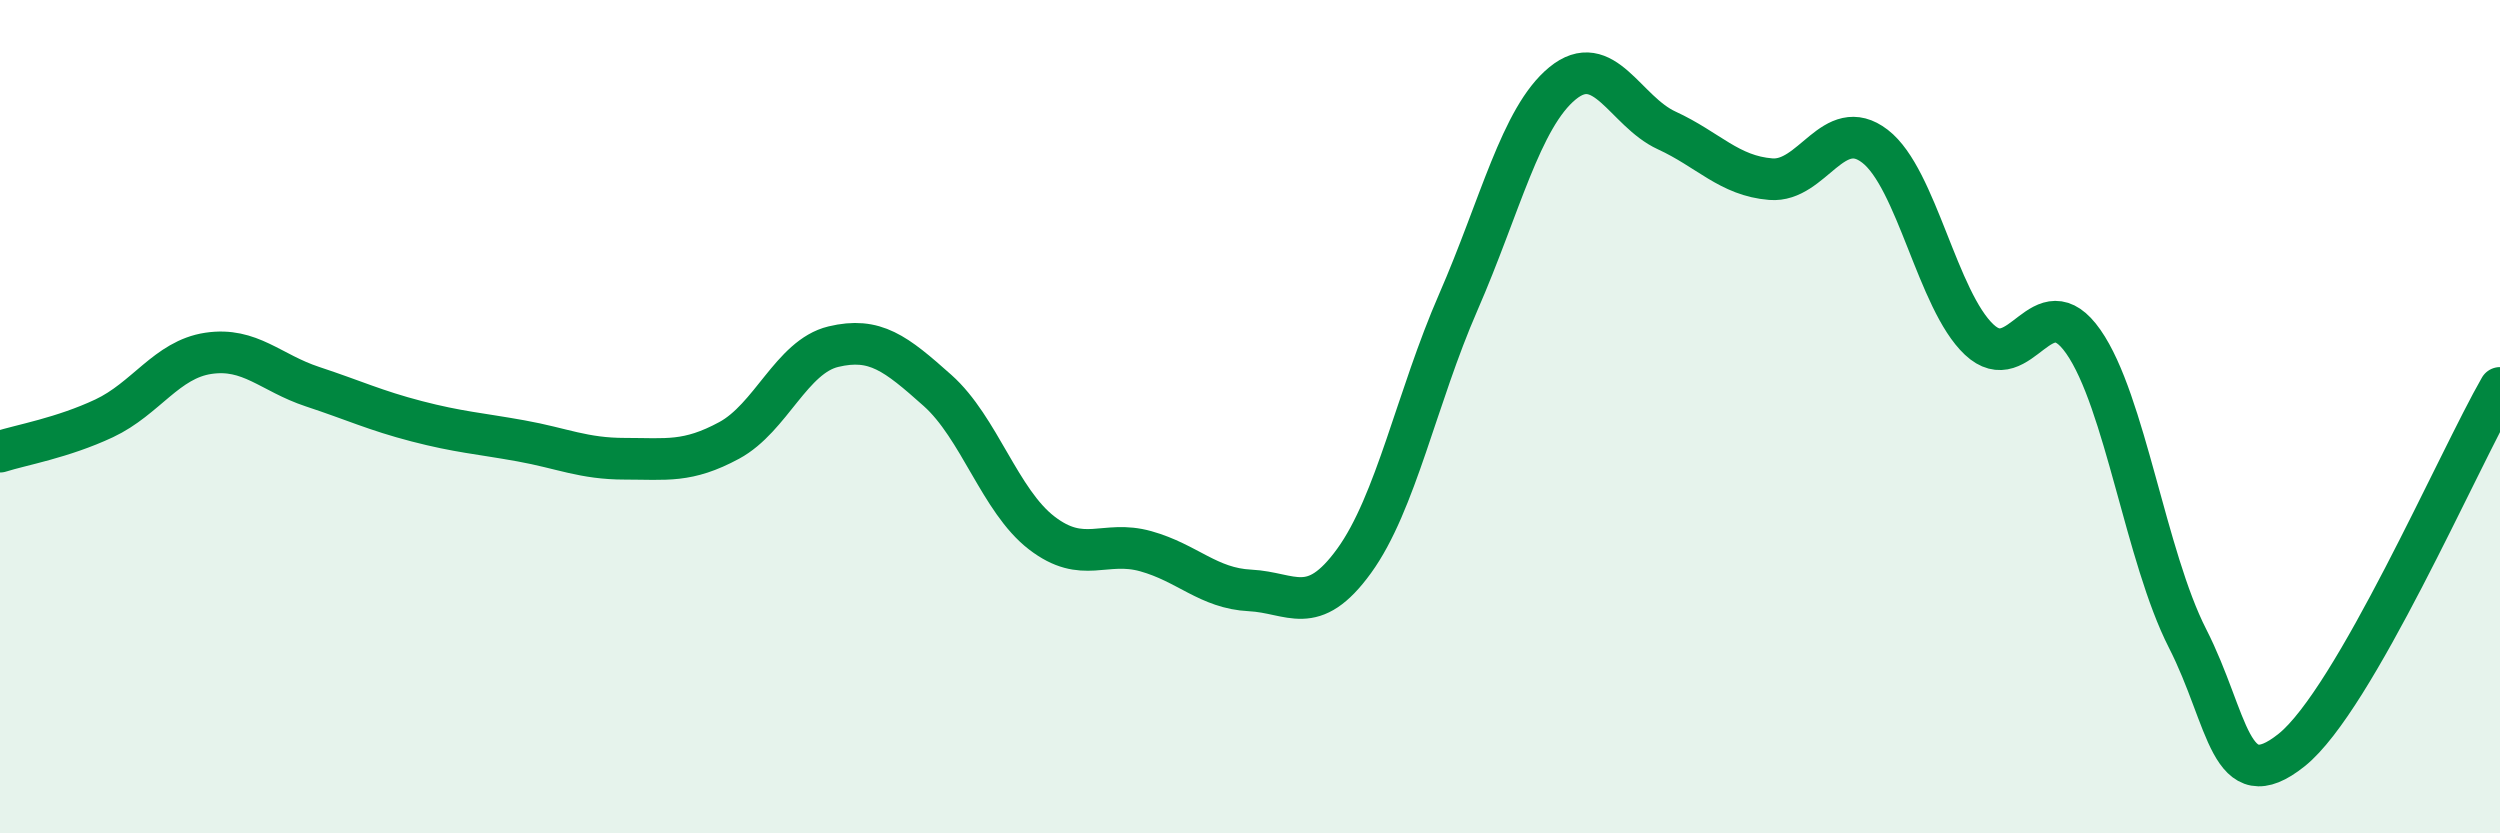 
    <svg width="60" height="20" viewBox="0 0 60 20" xmlns="http://www.w3.org/2000/svg">
      <path
        d="M 0,10.84 C 0.5,10.68 1.5,10.51 2.5,10.04 C 3.5,9.57 4,8.63 5,8.48 C 6,8.33 6.5,8.95 7.5,9.28 C 8.5,9.61 9,9.85 10,10.11 C 11,10.37 11.5,10.4 12.5,10.58 C 13.5,10.76 14,11.01 15,11.01 C 16,11.01 16.5,11.11 17.5,10.57 C 18.5,10.03 19,8.56 20,8.32 C 21,8.08 21.5,8.48 22.5,9.37 C 23.5,10.26 24,12.02 25,12.79 C 26,13.56 26.5,12.95 27.5,13.23 C 28.5,13.51 29,14.12 30,14.17 C 31,14.22 31.5,14.84 32.5,13.46 C 33.5,12.08 34,9.54 35,7.25 C 36,4.96 36.5,2.82 37.5,2 C 38.5,1.18 39,2.67 40,3.13 C 41,3.59 41.5,4.22 42.5,4.3 C 43.5,4.38 44,2.74 45,3.51 C 46,4.28 46.5,7.21 47.5,8.15 C 48.5,9.09 49,6.77 50,8.2 C 51,9.63 51.5,13.36 52.5,15.32 C 53.5,17.28 53.5,19.2 55,18 C 56.5,16.8 59,11.05 60,9.31L60 20L0 20Z"
        fill="#008740"
        opacity="0.1"
        stroke-linecap="round"
        stroke-linejoin="round"
      />
      <path
        d="M 0,10.84 C 0.5,10.68 1.5,10.51 2.5,10.04 C 3.5,9.57 4,8.63 5,8.48 C 6,8.33 6.5,8.95 7.5,9.28 C 8.5,9.61 9,9.85 10,10.11 C 11,10.37 11.5,10.4 12.5,10.58 C 13.5,10.76 14,11.01 15,11.01 C 16,11.01 16.5,11.11 17.5,10.57 C 18.5,10.03 19,8.56 20,8.32 C 21,8.08 21.5,8.48 22.5,9.37 C 23.5,10.26 24,12.02 25,12.79 C 26,13.56 26.5,12.95 27.5,13.23 C 28.5,13.51 29,14.12 30,14.17 C 31,14.22 31.5,14.84 32.5,13.46 C 33.5,12.08 34,9.54 35,7.25 C 36,4.96 36.5,2.82 37.5,2 C 38.5,1.18 39,2.67 40,3.13 C 41,3.59 41.5,4.22 42.5,4.3 C 43.5,4.38 44,2.74 45,3.51 C 46,4.28 46.5,7.21 47.5,8.15 C 48.5,9.09 49,6.77 50,8.2 C 51,9.63 51.5,13.36 52.5,15.32 C 53.5,17.28 53.5,19.2 55,18 C 56.5,16.8 59,11.05 60,9.31"
        stroke="#008740"
        stroke-width="1"
        fill="none"
        stroke-linecap="round"
        stroke-linejoin="round"
      />
    </svg>
  